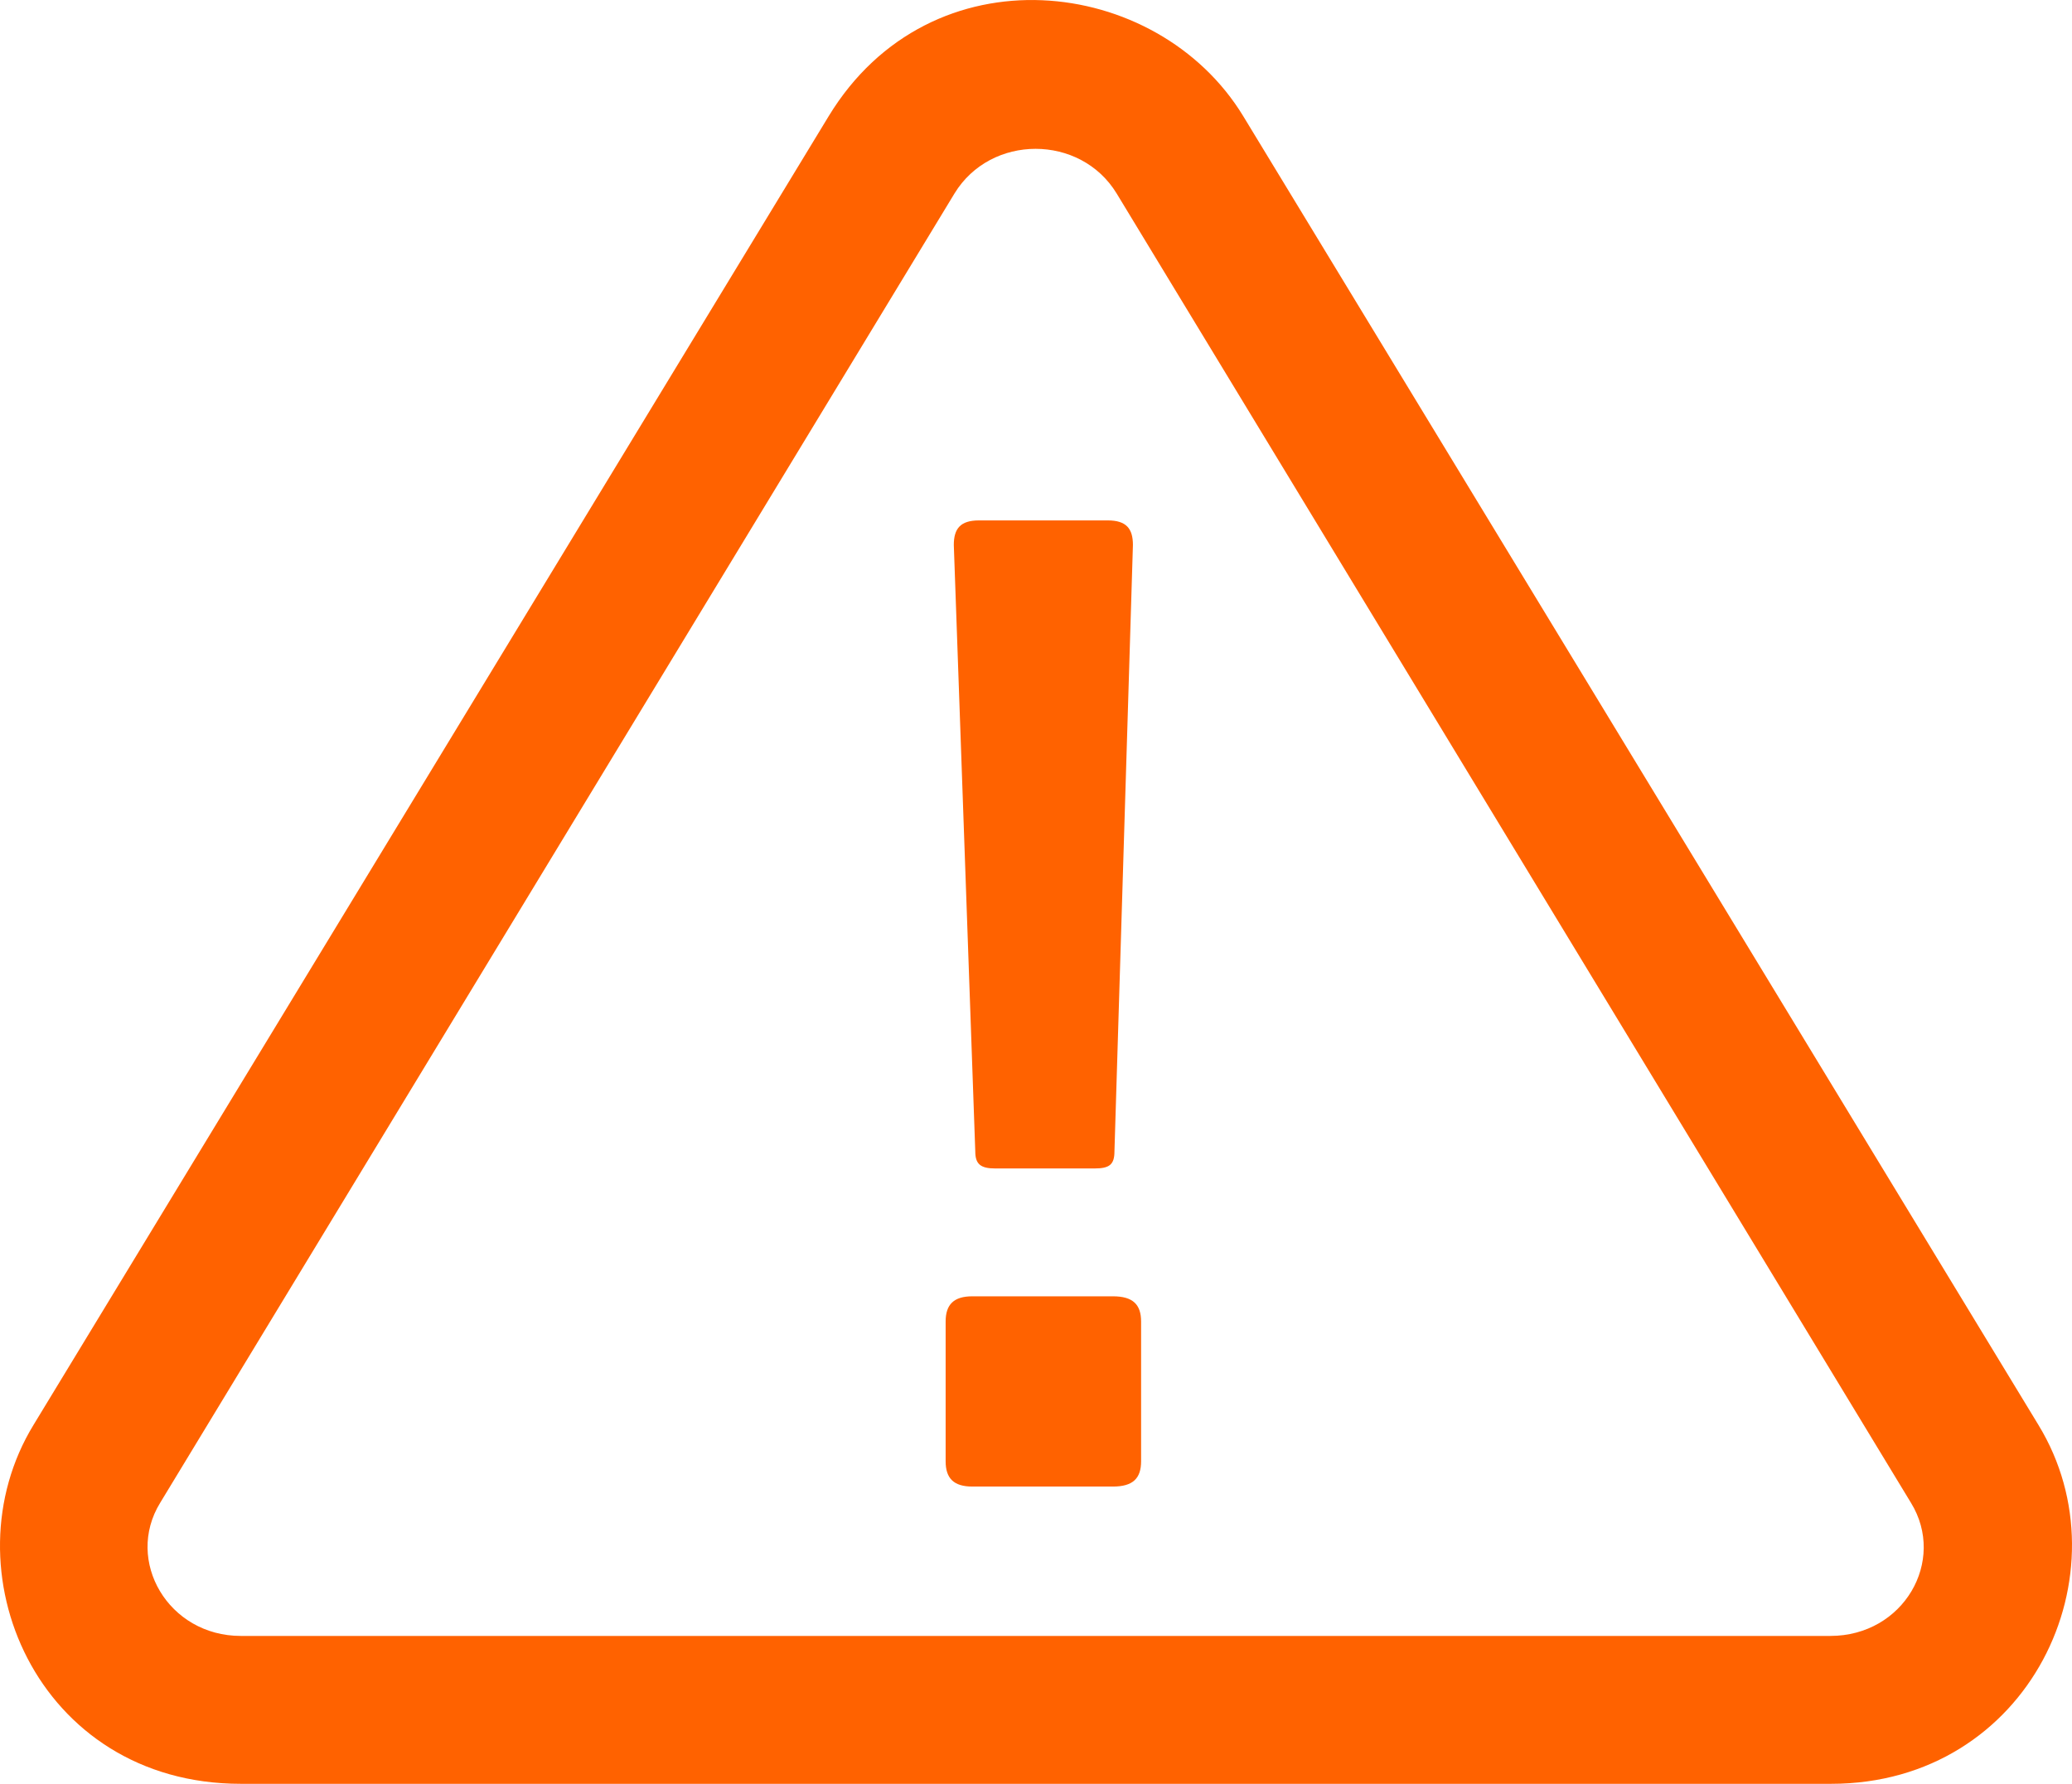 <svg width="36" height="31" viewBox="0 0 36 31" fill="none" xmlns="http://www.w3.org/2000/svg">
<path d="M14.398 2.019C16.173 -0.9 20.109 -0.435 21.601 2.019L35.416 24.762C36.985 27.332 35.261 31 31.814 31H4.184C0.634 31 -0.948 27.267 0.583 24.762L14.398 2.019ZM19.401 3.362C18.771 2.328 17.215 2.328 16.584 3.362L2.782 26.118C2.165 27.125 2.924 28.43 4.184 28.43H31.801C33.075 28.43 33.821 27.125 33.203 26.118L19.401 3.362ZM19.337 22.528C19.684 22.528 19.826 22.67 19.826 22.967V25.395C19.826 25.692 19.684 25.834 19.337 25.834H16.893C16.572 25.834 16.43 25.692 16.43 25.395V22.967C16.43 22.67 16.572 22.528 16.893 22.528H19.337ZM19.247 9.044C19.569 9.044 19.684 9.186 19.684 9.471L19.363 20.009C19.363 20.242 19.273 20.306 19.015 20.306H17.292C17.035 20.306 16.945 20.229 16.945 20.009L16.572 9.471C16.572 9.186 16.687 9.044 17.009 9.044H19.234H19.247Z" fill="#FF6200"/>
</svg>
